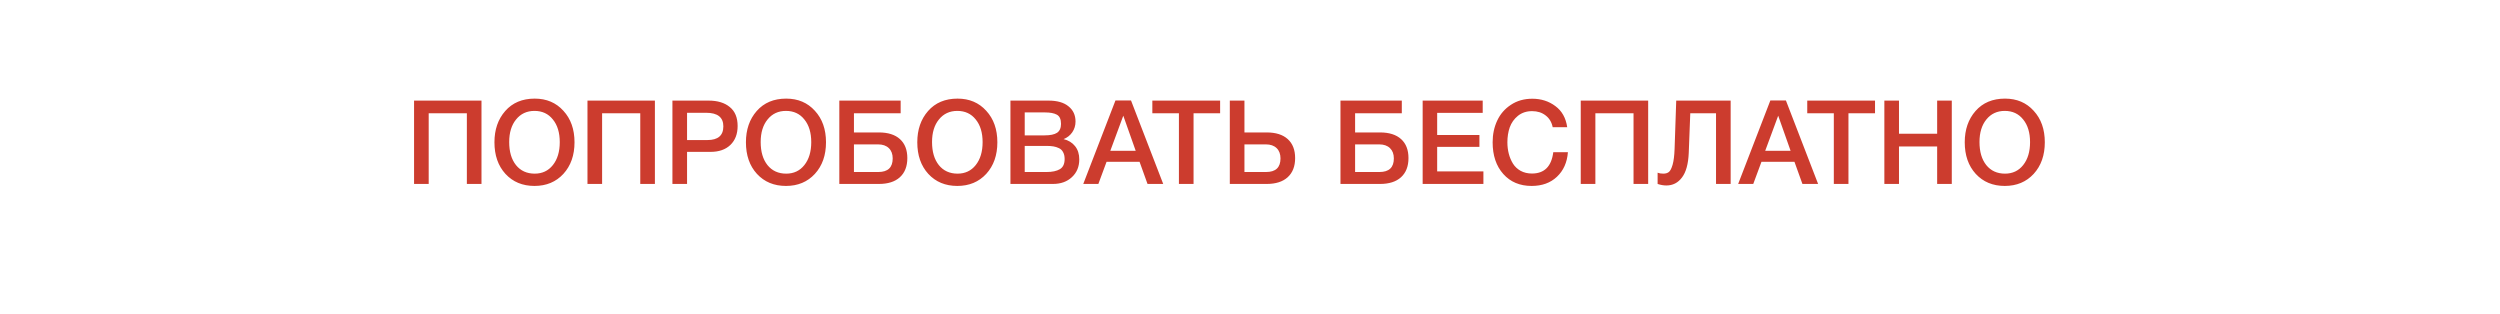 <?xml version="1.0" encoding="UTF-8"?> <svg xmlns="http://www.w3.org/2000/svg" width="598" height="75" viewBox="0 0 598 75" fill="none"> <g filter="url(#filter0_d_753_546)"> <rect x="4" width="590" height="67" rx="14" fill="white"></rect> </g> <path d="M115.172 24.064V44H111.672V27.088H102.544V44H99.044V24.064H115.172ZM127.903 23.588C130.722 23.588 133.008 24.559 134.763 26.5C136.536 28.423 137.423 30.933 137.423 34.032C137.423 37.131 136.536 39.651 134.763 41.592C132.99 43.515 130.684 44.476 127.847 44.476C124.991 44.476 122.676 43.515 120.903 41.592C119.148 39.669 118.271 37.149 118.271 34.032C118.271 31.008 119.13 28.516 120.847 26.556C122.583 24.577 124.935 23.588 127.903 23.588ZM127.847 26.528C126.018 26.528 124.552 27.209 123.451 28.572C122.35 29.916 121.799 31.717 121.799 33.976C121.799 36.291 122.34 38.129 123.423 39.492C124.524 40.855 126.018 41.536 127.903 41.536C129.714 41.536 131.16 40.855 132.243 39.492C133.344 38.111 133.895 36.281 133.895 34.004C133.895 31.727 133.344 29.916 132.243 28.572C131.16 27.209 129.695 26.528 127.847 26.528ZM156.652 24.064V44H153.152V27.088H144.024V44H140.524V24.064H156.652ZM160.844 24.064H169.496C171.642 24.064 173.332 24.577 174.564 25.604C175.814 26.612 176.44 28.124 176.44 30.14C176.44 32.044 175.861 33.556 174.704 34.676C173.546 35.777 171.969 36.328 169.972 36.328H164.344V44H160.844V24.064ZM164.344 26.976V33.5H169.216C171.754 33.5 173.024 32.408 173.024 30.224C173.024 28.059 171.652 26.976 168.908 26.976H164.344ZM188.059 23.588C190.878 23.588 193.165 24.559 194.919 26.5C196.693 28.423 197.579 30.933 197.579 34.032C197.579 37.131 196.693 39.651 194.919 41.592C193.146 43.515 190.841 44.476 188.003 44.476C185.147 44.476 182.833 43.515 181.059 41.592C179.305 39.669 178.427 37.149 178.427 34.032C178.427 31.008 179.286 28.516 181.003 26.556C182.739 24.577 185.091 23.588 188.059 23.588ZM188.003 26.528C186.174 26.528 184.709 27.209 183.607 28.572C182.506 29.916 181.955 31.717 181.955 33.976C181.955 36.291 182.497 38.129 183.579 39.492C184.681 40.855 186.174 41.536 188.059 41.536C189.87 41.536 191.317 40.855 192.399 39.492C193.501 38.111 194.051 36.281 194.051 34.004C194.051 31.727 193.501 29.916 192.399 28.572C191.317 27.209 189.851 26.528 188.003 26.528ZM217.033 37.812C217.033 39.791 216.435 41.321 215.241 42.404C214.065 43.468 212.394 44 210.229 44H200.765V24.064H215.437V27.088H204.265V31.68H210.229C212.413 31.68 214.093 32.212 215.269 33.276C216.445 34.34 217.033 35.852 217.033 37.812ZM213.533 37.896C213.533 36.851 213.225 36.029 212.609 35.432C211.993 34.835 211.134 34.536 210.033 34.536H204.265V41.144H210.089C212.385 41.144 213.533 40.061 213.533 37.896ZM229.048 23.588C231.866 23.588 234.153 24.559 235.908 26.5C237.681 28.423 238.568 30.933 238.568 34.032C238.568 37.131 237.681 39.651 235.908 41.592C234.134 43.515 231.829 44.476 228.992 44.476C226.136 44.476 223.821 43.515 222.048 41.592C220.293 39.669 219.416 37.149 219.416 34.032C219.416 31.008 220.274 28.516 221.992 26.556C223.728 24.577 226.08 23.588 229.048 23.588ZM228.992 26.528C227.162 26.528 225.697 27.209 224.596 28.572C223.494 29.916 222.944 31.717 222.944 33.976C222.944 36.291 223.485 38.129 224.568 39.492C225.669 40.855 227.162 41.536 229.048 41.536C230.858 41.536 232.305 40.855 233.388 39.492C234.489 38.111 235.04 36.281 235.04 34.004C235.04 31.727 234.489 29.916 233.388 28.572C232.305 27.209 230.84 26.528 228.992 26.528ZM241.697 24.064H250.797C252.888 24.064 254.484 24.521 255.585 25.436C256.705 26.332 257.265 27.545 257.265 29.076C257.265 30.028 257.004 30.887 256.481 31.652C255.958 32.399 255.268 32.94 254.409 33.276C255.566 33.556 256.481 34.116 257.153 34.956C257.825 35.796 258.161 36.851 258.161 38.12C258.161 39.875 257.573 41.293 256.397 42.376C255.24 43.459 253.728 44 251.861 44H241.697V24.064ZM245.113 26.892V32.38H249.873C251.217 32.38 252.206 32.175 252.841 31.764C253.476 31.335 253.793 30.625 253.793 29.636C253.793 28.516 253.457 27.779 252.785 27.424C252.132 27.069 251.198 26.892 249.985 26.892H245.113ZM245.113 34.9V41.144H250.349C251.693 41.144 252.748 40.92 253.513 40.472C254.278 40.024 254.661 39.212 254.661 38.036C254.661 37.383 254.54 36.841 254.297 36.412C254.073 35.964 253.737 35.637 253.289 35.432C252.86 35.227 252.412 35.087 251.945 35.012C251.478 34.937 250.928 34.9 250.293 34.9H245.113ZM270.54 24.036L278.24 44H274.488L272.584 38.708H264.688L262.728 44H259.116L266.816 24.036H270.54ZM271.66 36.076L268.692 27.676L265.584 36.076H271.66ZM291.853 24.064V27.088H285.497V44H281.997V27.088H275.641V24.064H291.853ZM309.795 37.812C309.795 39.791 309.198 41.321 308.003 42.404C306.827 43.468 305.156 44 302.991 44H294.171V24.064H297.671V31.68H302.991C305.175 31.68 306.855 32.212 308.031 33.276C309.207 34.34 309.795 35.852 309.795 37.812ZM306.295 37.896C306.295 36.851 305.987 36.029 305.371 35.432C304.755 34.835 303.896 34.536 302.795 34.536H297.671V41.144H302.851C305.147 41.144 306.295 40.061 306.295 37.896ZM336.908 37.812C336.908 39.791 336.31 41.321 335.116 42.404C333.94 43.468 332.269 44 330.104 44H320.64V24.064H335.312V27.088H324.14V31.68H330.104C332.288 31.68 333.968 32.212 335.144 33.276C336.32 34.34 336.908 35.852 336.908 37.812ZM333.408 37.896C333.408 36.851 333.1 36.029 332.484 35.432C331.868 34.835 331.009 34.536 329.908 34.536H324.14V41.144H329.964C332.26 41.144 333.408 40.061 333.408 37.896ZM354.663 24.064V27.004H343.771V32.296H353.879V35.124H343.771V41.004H354.831V44H340.299V24.064H354.663ZM375.043 36.412C374.857 38.857 373.979 40.817 372.411 42.292C370.862 43.748 368.846 44.476 366.363 44.476C363.545 44.476 361.286 43.524 359.587 41.62C357.889 39.716 357.039 37.187 357.039 34.032C357.039 32.128 357.403 30.401 358.131 28.852C358.859 27.284 359.951 26.024 361.407 25.072C362.863 24.101 364.571 23.616 366.531 23.616C368.641 23.616 370.479 24.204 372.047 25.38C373.615 26.537 374.558 28.217 374.875 30.42H371.403C371.161 29.225 370.601 28.292 369.723 27.62C368.846 26.929 367.763 26.584 366.475 26.584C365.15 26.584 364.021 26.957 363.087 27.704C362.173 28.451 361.519 29.375 361.127 30.476C360.754 31.559 360.567 32.744 360.567 34.032C360.567 35.003 360.679 35.917 360.903 36.776C361.127 37.635 361.463 38.428 361.911 39.156C362.359 39.865 362.966 40.435 363.731 40.864C364.515 41.293 365.421 41.508 366.447 41.508C369.415 41.508 371.114 39.809 371.543 36.412H375.043ZM394.242 24.064V44H390.742V27.088H381.614V44H378.114V24.064H394.242ZM413.973 44H410.473V27.088H404.313L403.949 36.58C403.837 39.231 403.296 41.191 402.325 42.46C401.373 43.729 400.132 44.364 398.601 44.364C397.929 44.364 397.229 44.243 396.501 44V41.312C396.875 41.461 397.332 41.536 397.873 41.536C398.415 41.536 398.853 41.405 399.189 41.144C399.525 40.883 399.824 40.304 400.085 39.408C400.347 38.493 400.505 37.233 400.561 35.628L400.953 24.064H413.973V44ZM427.192 24.036L434.892 44H431.14L429.236 38.708H421.34L419.38 44H415.768L423.468 24.036H427.192ZM428.312 36.076L425.344 27.676L422.236 36.076H428.312ZM448.506 24.064V27.088H442.15V44H438.65V27.088H432.294V24.064H448.506ZM466.867 24.064V44H463.367V35.04H454.239V44H450.739V24.064H454.239V31.988H463.367V24.064H466.867ZM479.598 23.588C482.417 23.588 484.704 24.559 486.458 26.5C488.232 28.423 489.118 30.933 489.118 34.032C489.118 37.131 488.232 39.651 486.458 41.592C484.685 43.515 482.38 44.476 479.542 44.476C476.686 44.476 474.372 43.515 472.598 41.592C470.844 39.669 469.966 37.149 469.966 34.032C469.966 31.008 470.825 28.516 472.542 26.556C474.278 24.577 476.63 23.588 479.598 23.588ZM479.542 26.528C477.713 26.528 476.248 27.209 475.146 28.572C474.045 29.916 473.494 31.717 473.494 33.976C473.494 36.291 474.036 38.129 475.118 39.492C476.22 40.855 477.713 41.536 479.598 41.536C481.409 41.536 482.856 40.855 483.938 39.492C485.04 38.111 485.59 36.281 485.59 34.004C485.59 31.727 485.04 29.916 483.938 28.572C482.856 27.209 481.39 26.528 479.542 26.528Z" fill="#CC3C2E"></path> <defs> <filter id="filter0_d_753_546" x="0" y="0" width="598" height="75" filterUnits="userSpaceOnUse" color-interpolation-filters="sRGB"> <feFlood flood-opacity="0" result="BackgroundImageFix"></feFlood> <feColorMatrix in="SourceAlpha" type="matrix" values="0 0 0 0 0 0 0 0 0 0 0 0 0 0 0 0 0 0 127 0" result="hardAlpha"></feColorMatrix> <feOffset dy="4"></feOffset> <feGaussianBlur stdDeviation="2"></feGaussianBlur> <feComposite in2="hardAlpha" operator="out"></feComposite> <feColorMatrix type="matrix" values="0 0 0 0 0 0 0 0 0 0 0 0 0 0 0 0 0 0 0.25 0"></feColorMatrix> <feBlend mode="normal" in2="BackgroundImageFix" result="effect1_dropShadow_753_546"></feBlend> <feBlend mode="normal" in="SourceGraphic" in2="effect1_dropShadow_753_546" result="shape"></feBlend> </filter> </defs> </svg> 